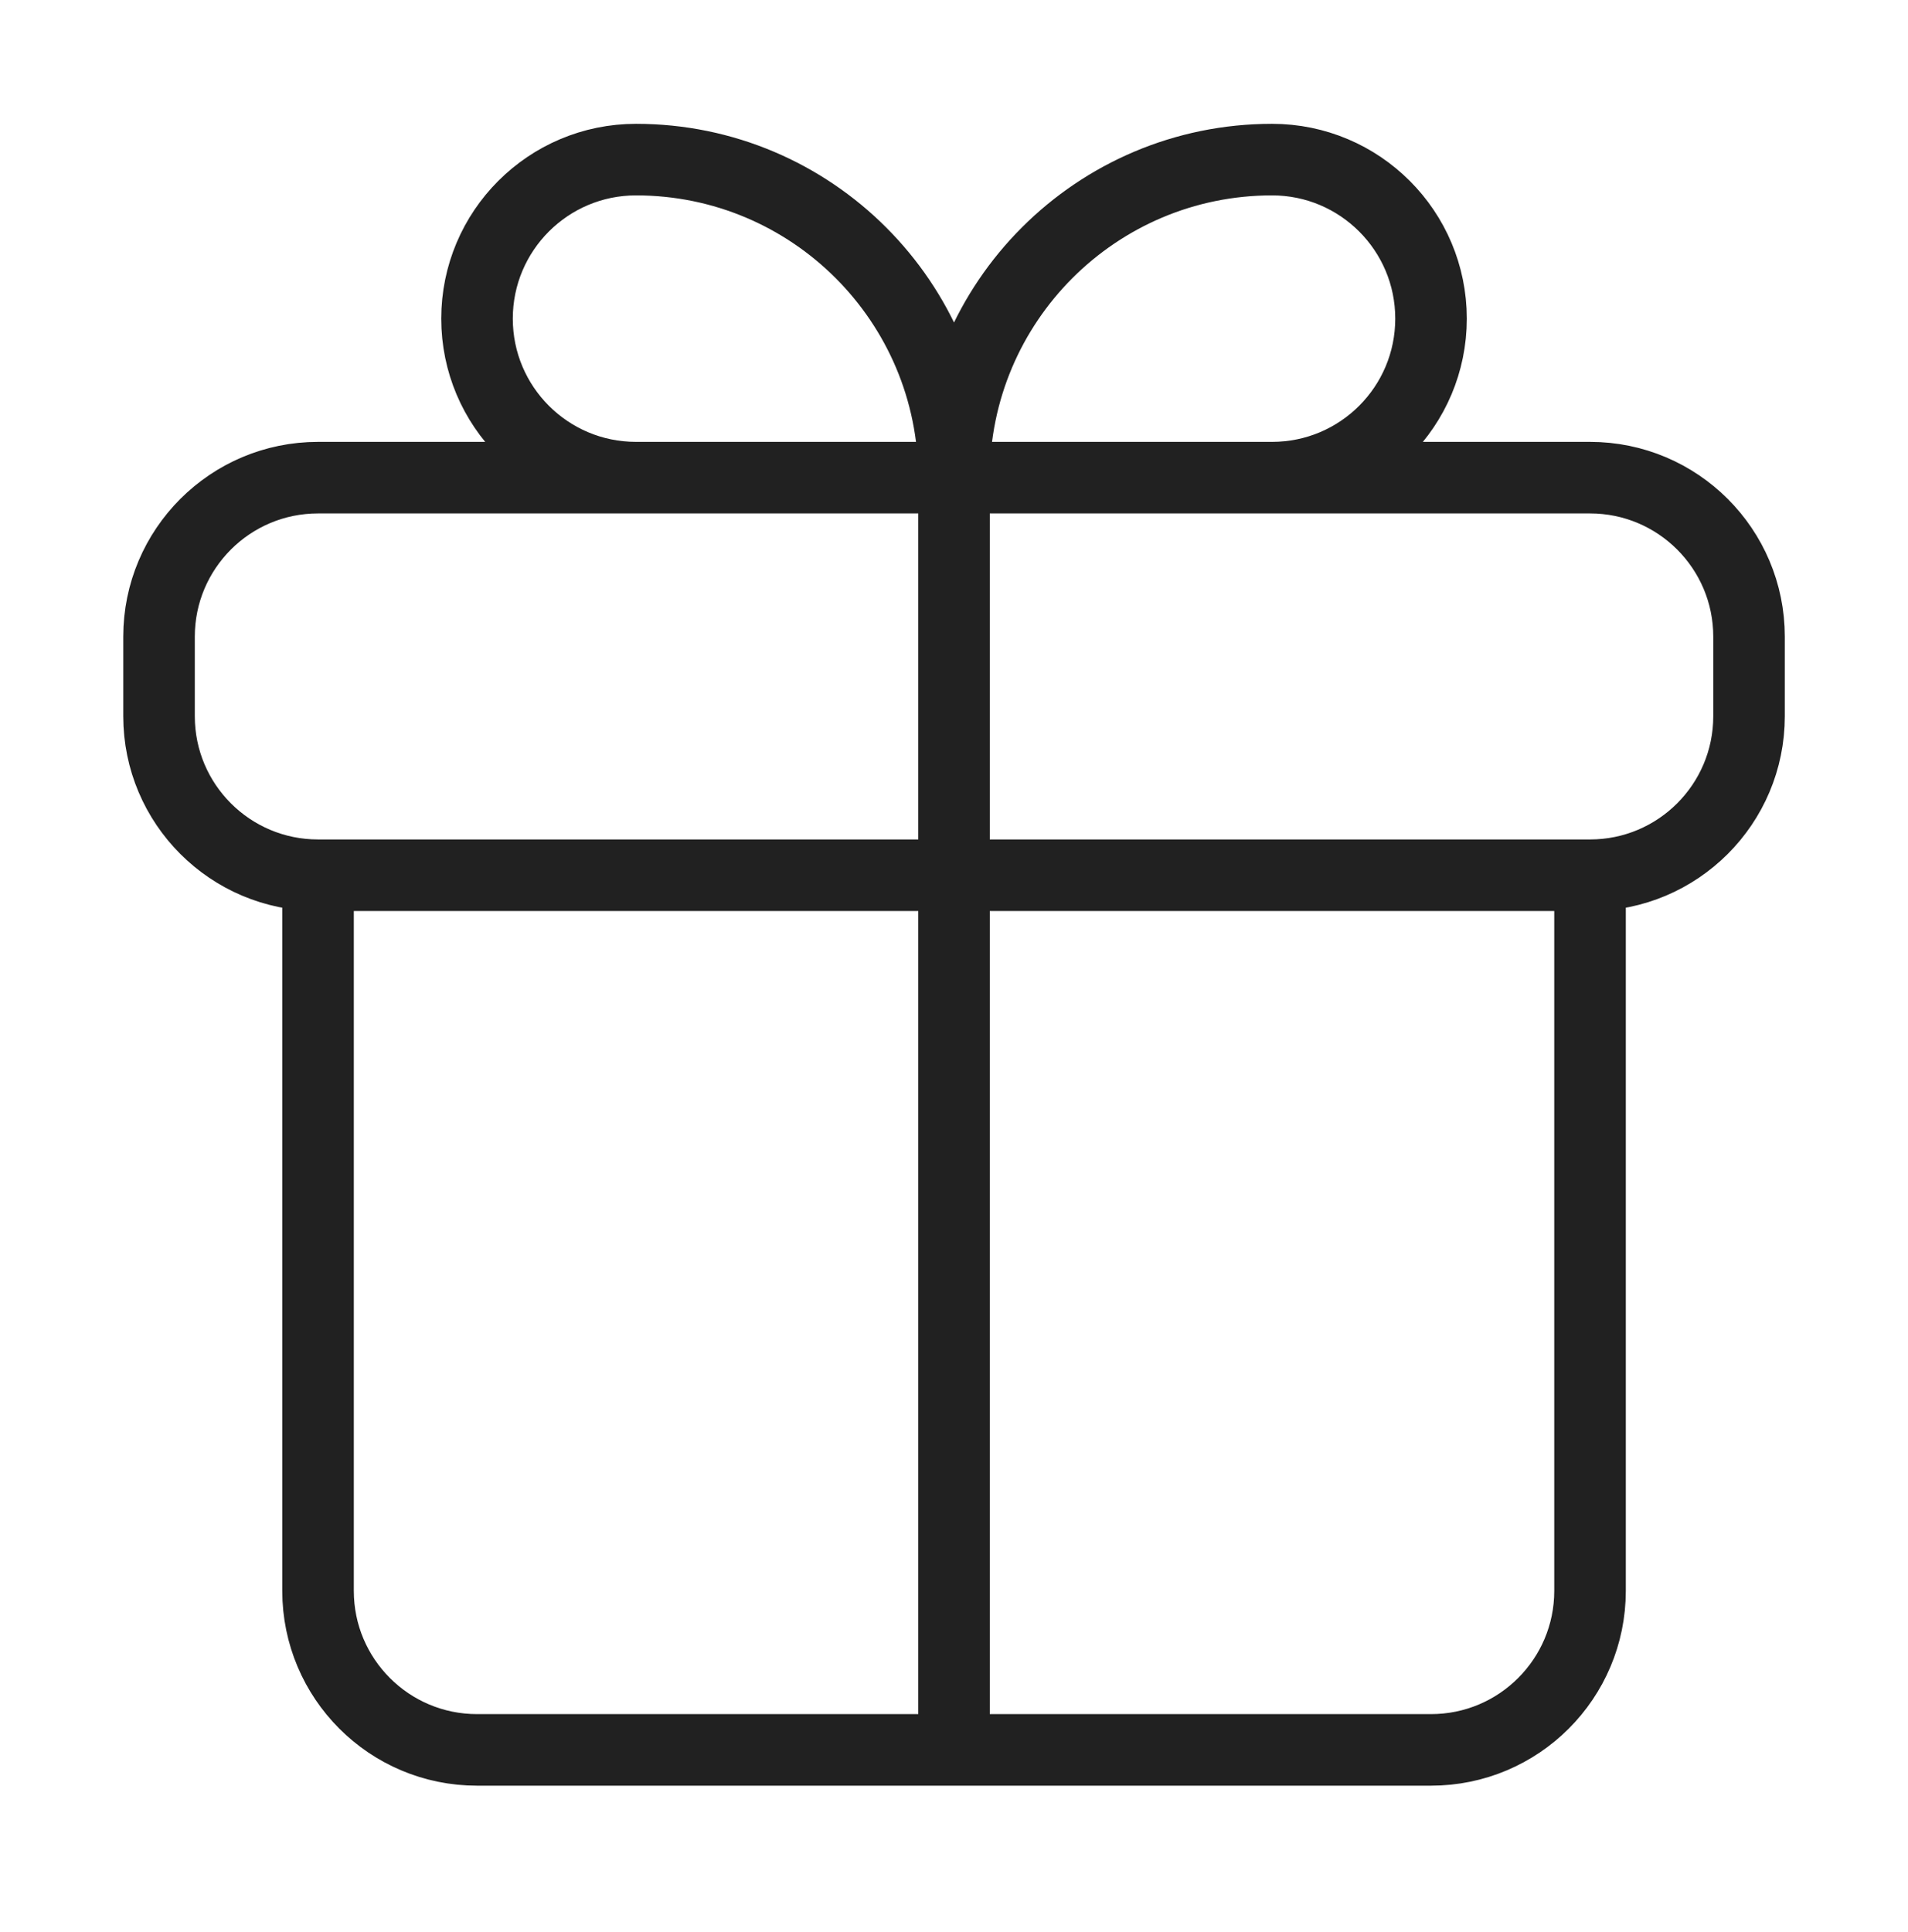 <svg xmlns="http://www.w3.org/2000/svg" fill="none" viewBox="0 0 80 81" height="81" width="80">
<path stroke-linecap="round" stroke-width="3" stroke="#212121" d="M13.335 36.691H66.668M13.335 36.691C9.653 36.691 6.668 33.706 6.668 30.024V26.691C6.668 23.009 9.653 20.024 13.335 20.024H66.668C70.35 20.024 73.335 23.009 73.335 26.691V30.024C73.335 33.706 70.35 36.691 66.668 36.691M13.335 36.691L13.335 66.691C13.335 70.373 16.319 73.358 20.001 73.358H60.001C63.683 73.358 66.668 70.373 66.668 66.691V36.691M40.001 20.024H53.335C57.017 20.024 60.001 17.04 60.001 13.358C60.001 9.676 57.017 6.691 53.335 6.691C45.971 6.691 40.001 12.661 40.001 20.024ZM40.001 20.024H26.668C22.986 20.024 20.001 17.04 20.001 13.358C20.001 9.676 22.986 6.691 26.668 6.691C34.032 6.691 40.001 12.661 40.001 20.024ZM40.001 20.024V73.358"></path>
</svg>
